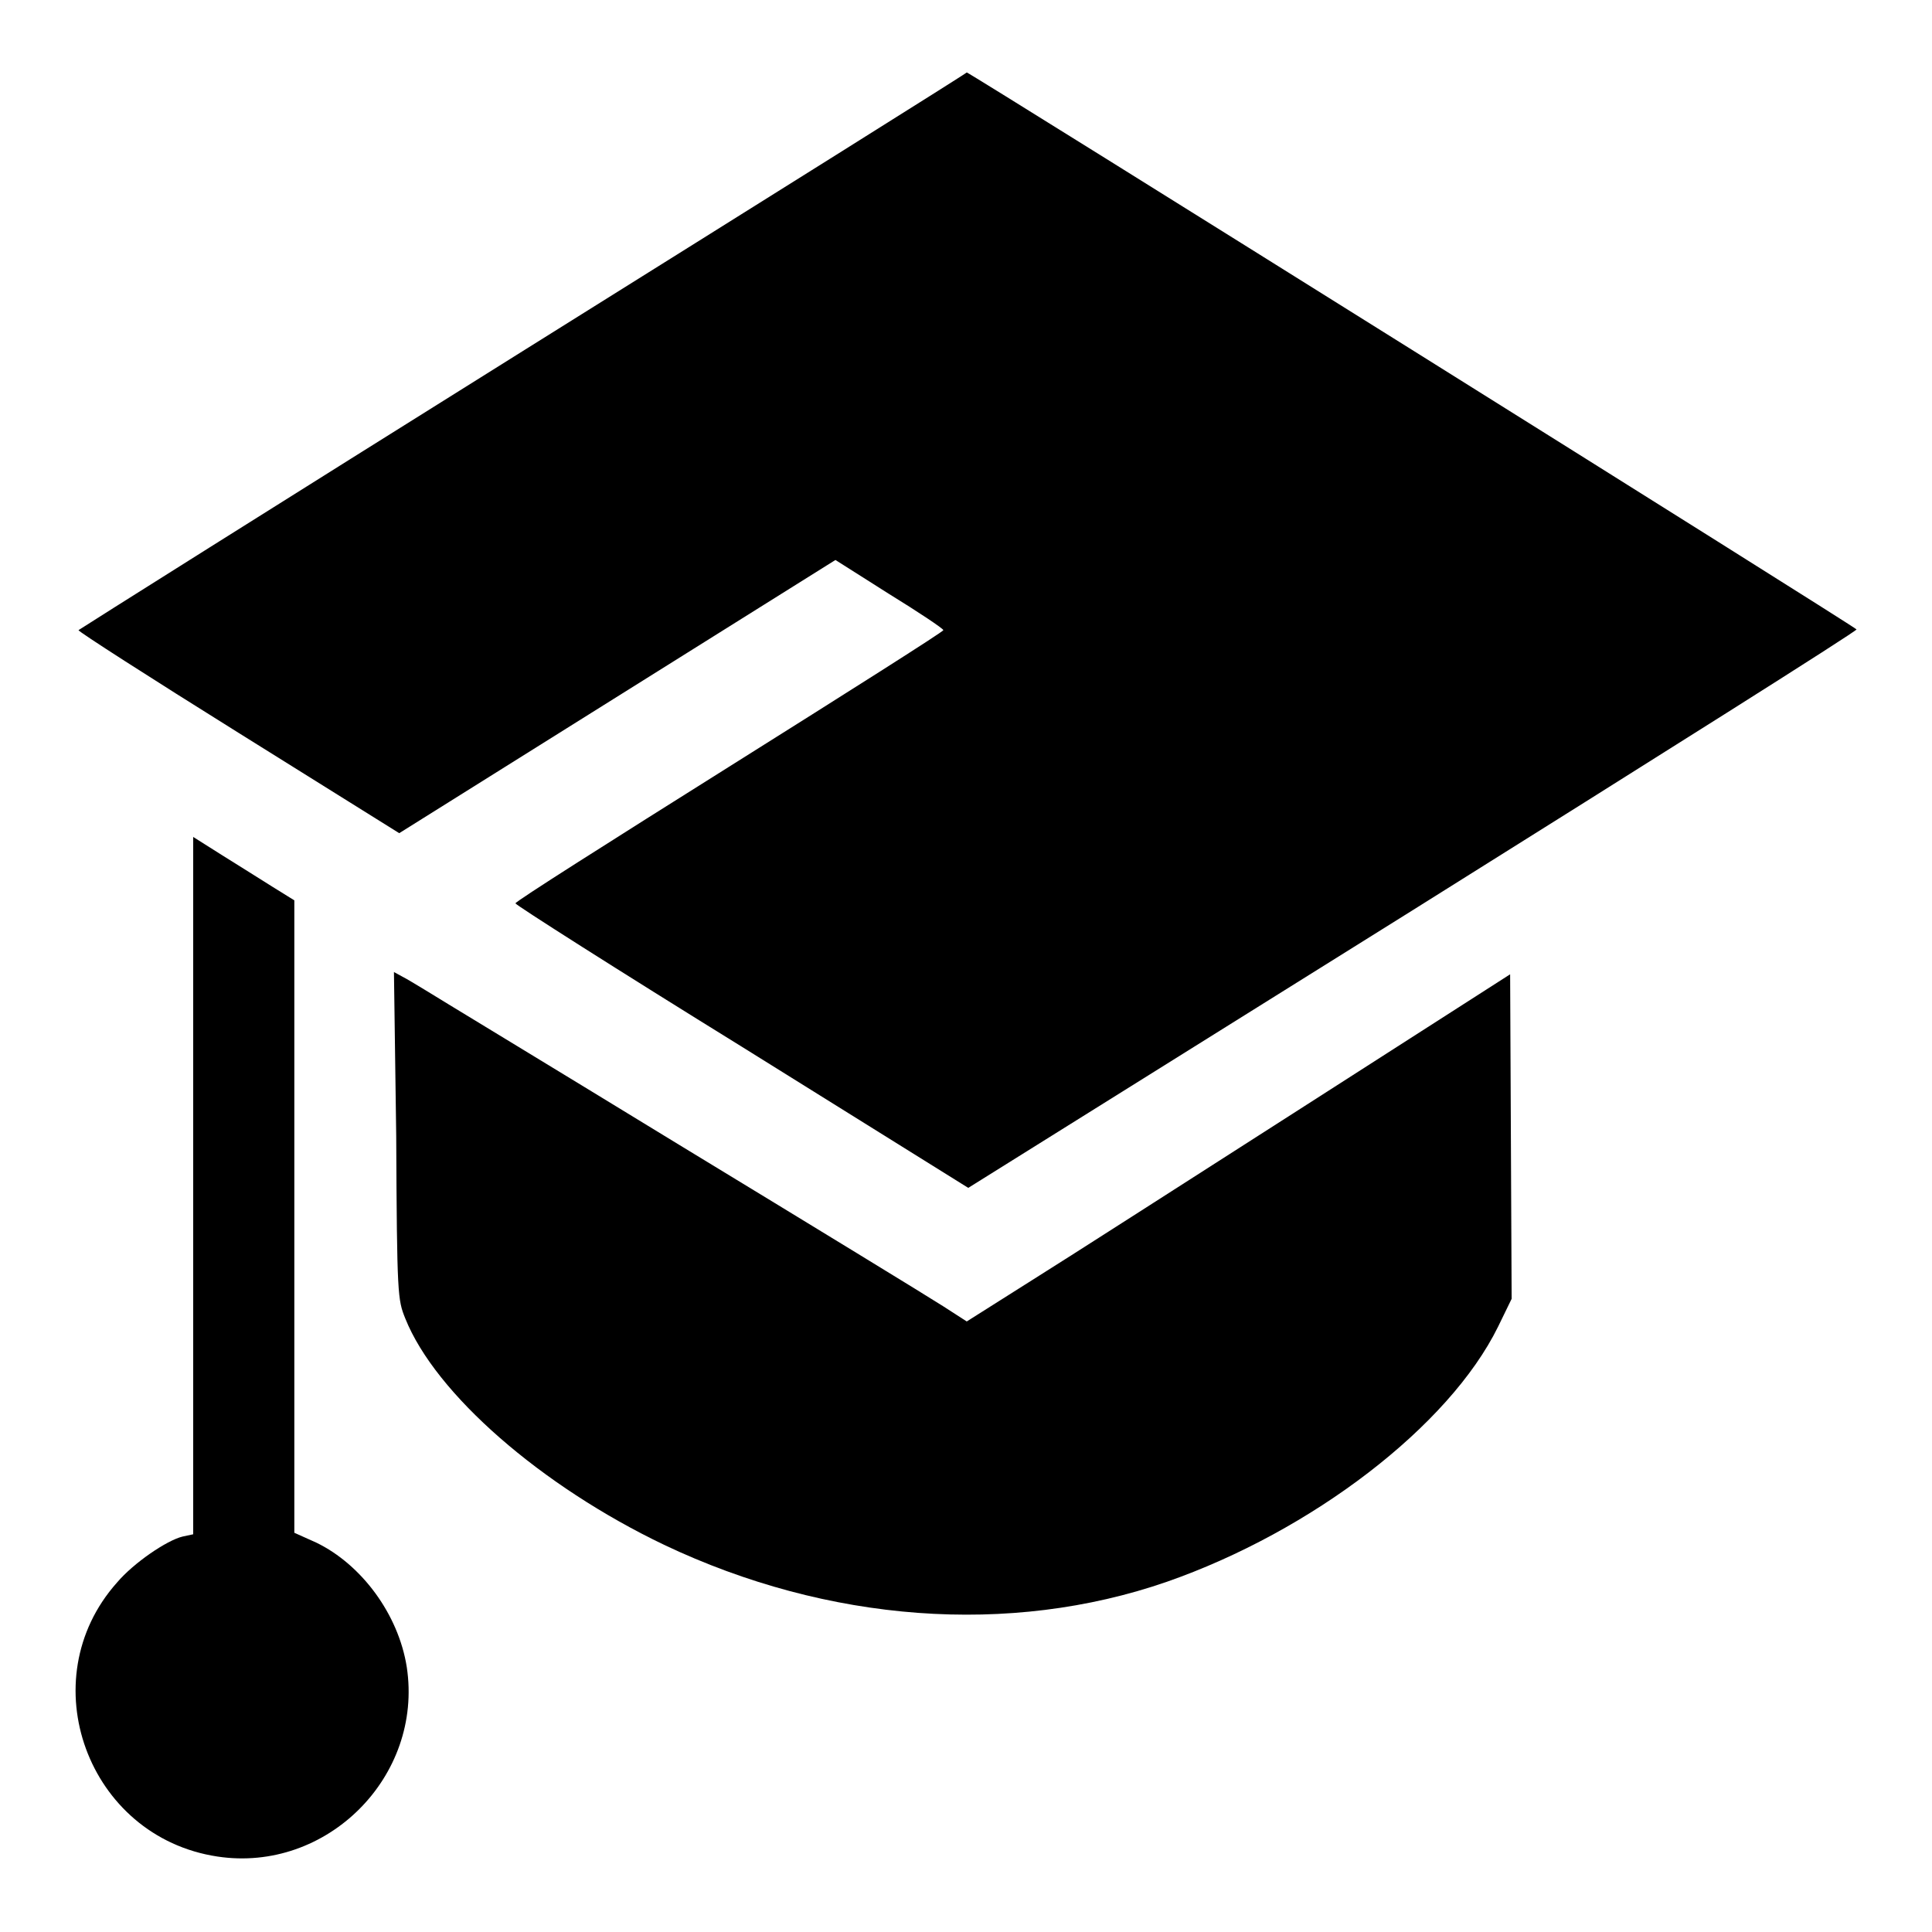 <?xml version="1.0" encoding="utf-8"?>
<!-- Svg Vector Icons : http://www.onlinewebfonts.com/icon -->
<!DOCTYPE svg PUBLIC "-//W3C//DTD SVG 1.1//EN" "http://www.w3.org/Graphics/SVG/1.1/DTD/svg11.dtd">
<svg version="1.1" xmlns="http://www.w3.org/2000/svg" xmlns:xlink="http://www.w3.org/1999/xlink" x="0px" y="0px" viewBox="0 0 256 256" enable-background="new 0 0 256 256" xml:space="preserve">
<g><g><g><path fill="#000000" d="M69.3,46.5C37,66.7,10.5,83.4,10.4,83.5c0,0.2,9.5,6.3,21.2,13.6l21.3,13.3l28.9-18.1l28.9-18.1l7.1,4.5c3.9,2.4,7.2,4.6,7.2,4.8s-12.8,8.3-28.4,18.1c-15.6,9.8-28.4,17.9-28.3,18.1c0,0.2,13.5,8.8,30,19l30,18.7l58.9-36.8c32.4-20.3,58.9-37,58.8-37.2c-0.1-0.3-117.7-73.9-117.9-73.8C128.1,9.7,101.6,26.3,69.3,46.5z"/><path fill="#000000" d="M25.6,157.1v46.2l-1.4,0.3c-2.1,0.5-6.5,3.5-8.7,6.1C4,222.6,11.6,243.4,28.8,246c14.5,2.2,27.3-10.6,25.1-25.1c-1.1-7-6-13.6-12-16.5l-2.9-1.3v-41.9v-41.9l-2.9-1.8c-1.6-1-4.6-2.9-6.7-4.2l-3.8-2.4L25.6,157.1L25.6,157.1z"/><path fill="#000000" d="M52.5,150.5c0.1,21.3,0.2,21.7,1.2,24.2c4,10,18,22.2,34.3,30c21.7,10.3,45.8,12.1,66.6,4.9c19.2-6.7,37.4-20.6,43.9-33.8l1.8-3.7l-0.1-21.5l-0.1-21.5l-27.3,17.5c-15,9.6-31.2,20-36,23l-8.7,5.5l-3.1-2c-1.7-1.1-17.4-10.7-35-21.4c-17.5-10.7-32.7-19.9-33.8-20.6c-1-0.6-2.3-1.4-2.9-1.7l-1.1-0.6L52.5,150.5z"/></g></g></g>
</svg>
